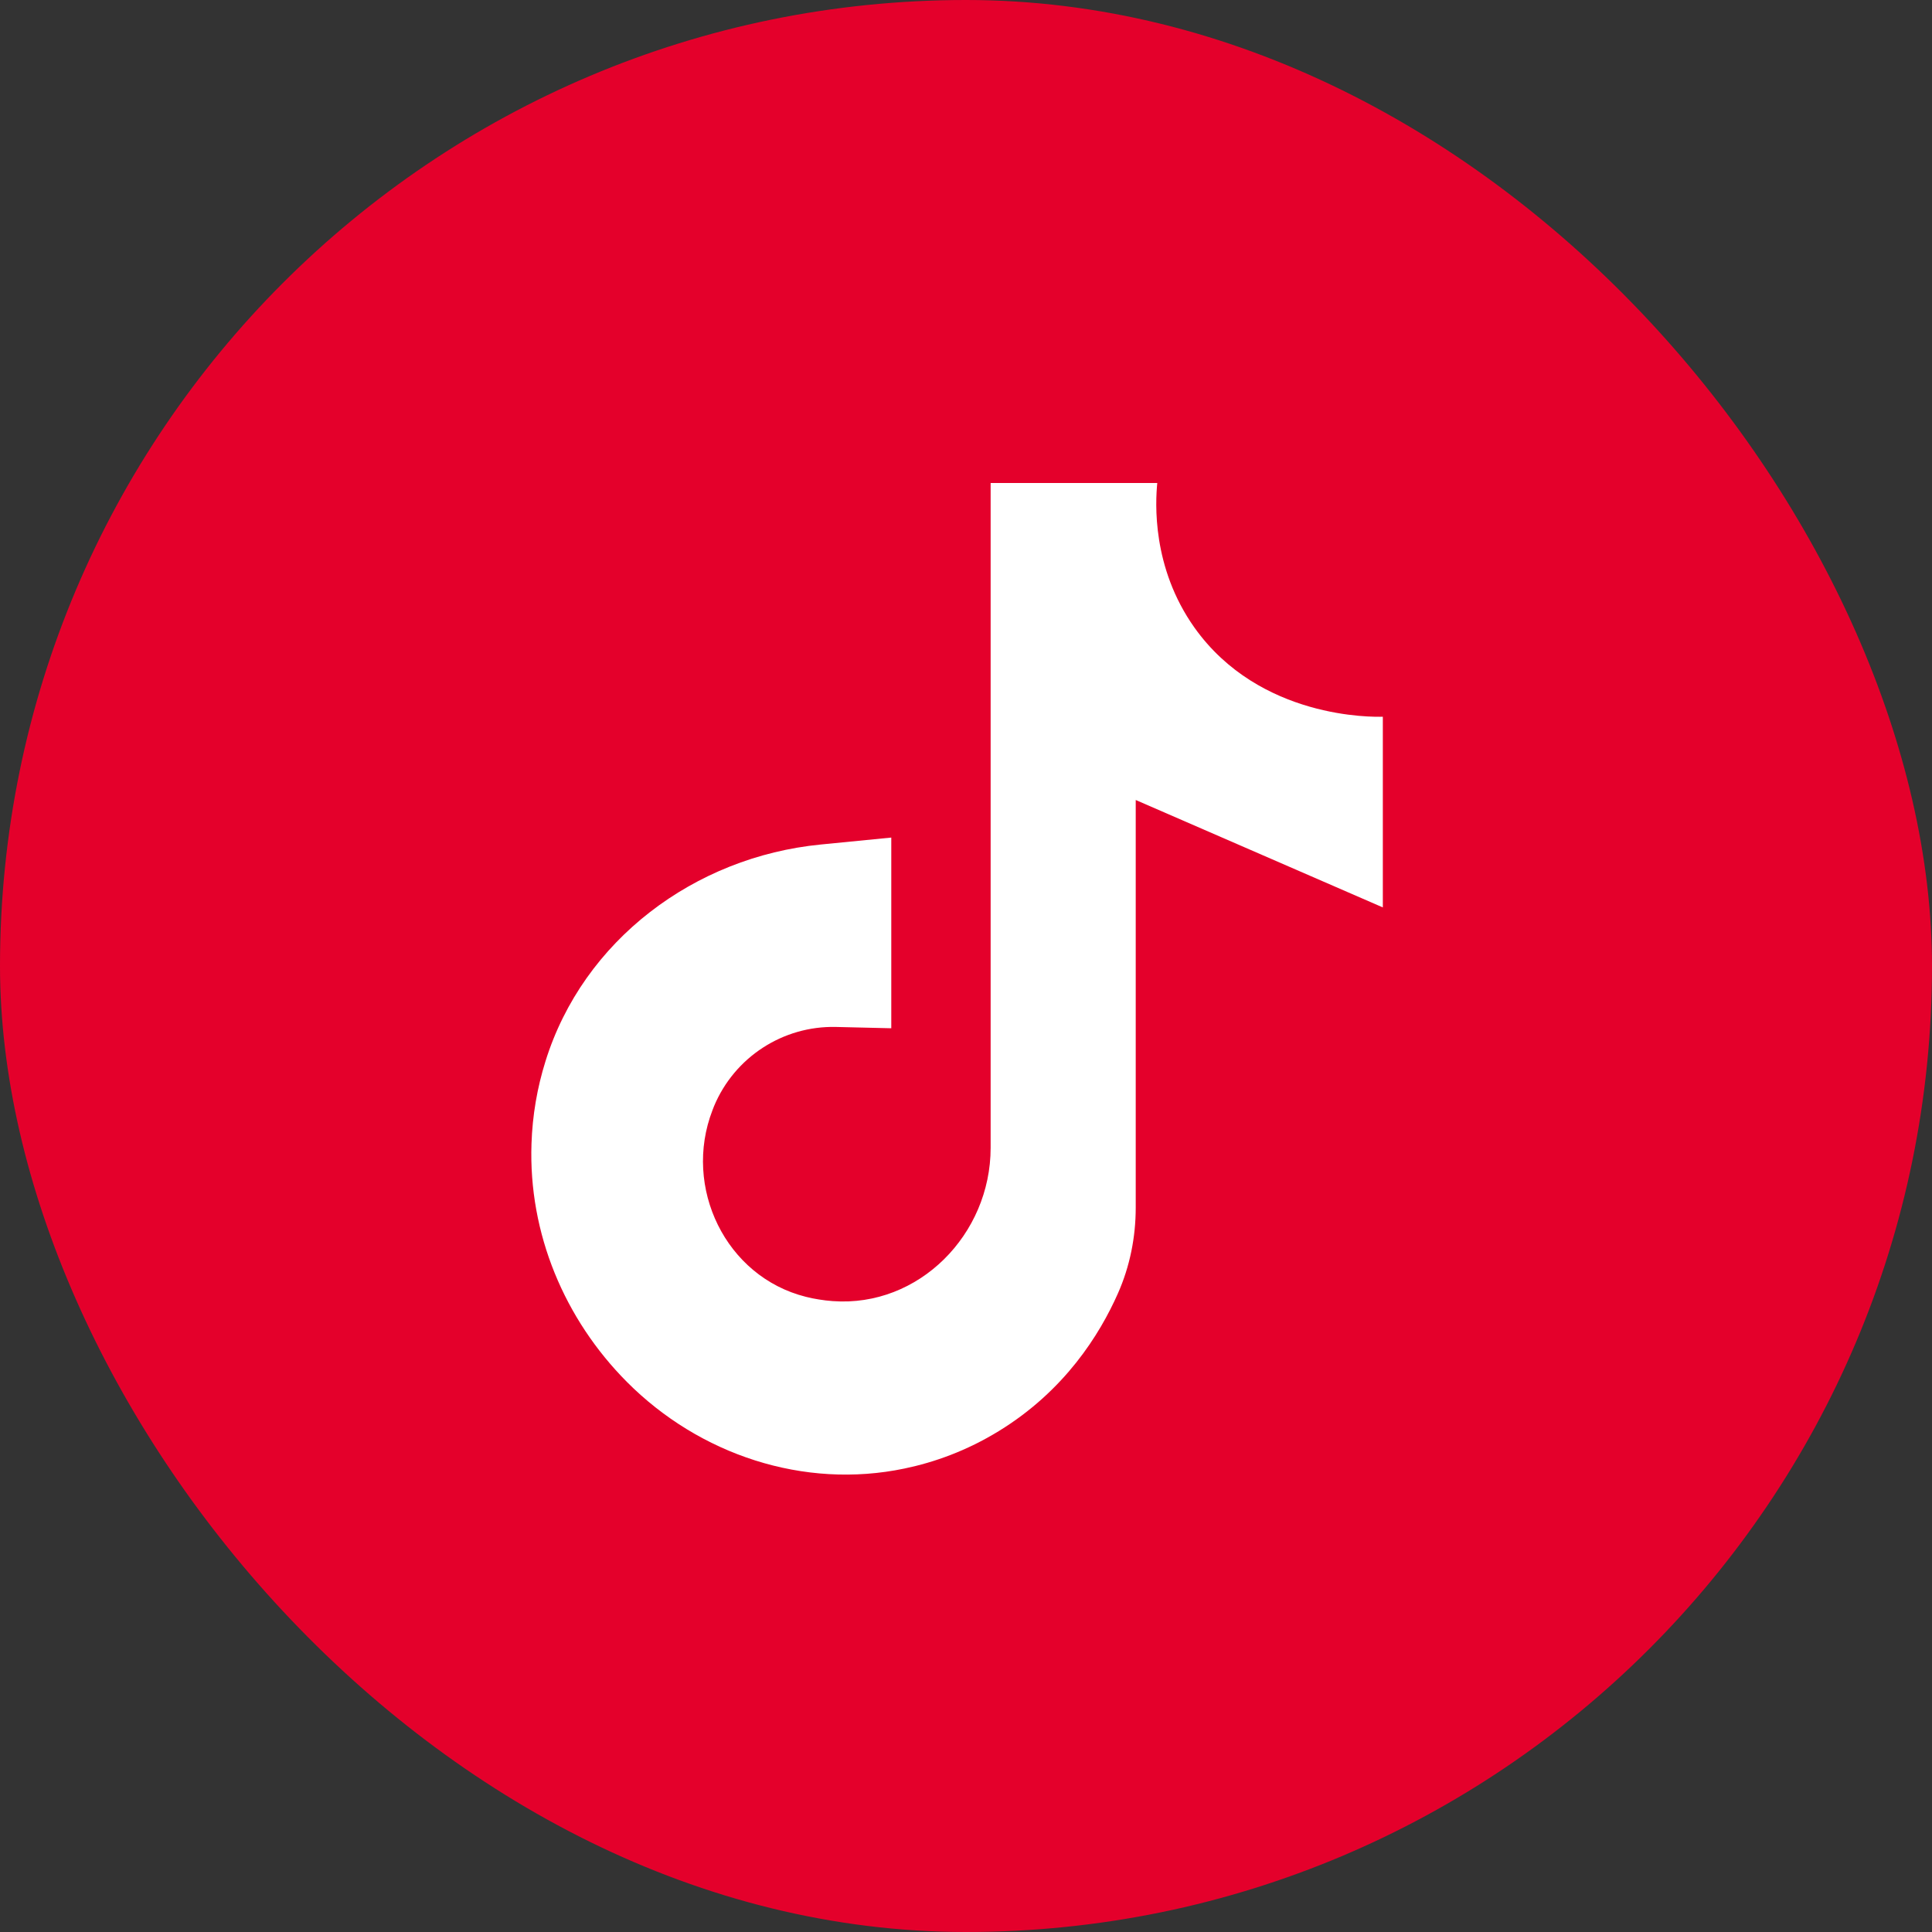 <svg width="40" height="40" viewBox="0 0 40 40" fill="none" xmlns="http://www.w3.org/2000/svg">
<rect x="0" y="0" width="40" height="40" fill="#333333" stroke="none"/>
<rect width="40" height="40" rx="20" fill="#E4002B"/>
<path d="M20.51 10.002V23.765C20.51 25.555 19.026 27.069 17.241 26.938C17.146 26.932 17.048 26.919 16.953 26.904C16.86 26.89 16.771 26.871 16.684 26.849C15.024 26.433 14.133 24.584 14.751 22.986C14.761 22.959 14.772 22.929 14.784 22.901C15.208 21.888 16.21 21.236 17.308 21.262C17.689 21.27 18.072 21.279 18.453 21.289V17.341L16.991 17.485C14.38 17.741 12.074 19.466 11.294 21.971C11.122 22.519 11.023 23.094 11.004 23.68C10.94 25.538 11.687 27.311 12.978 28.61C14.48 30.12 16.644 30.84 18.728 30.404C19.346 30.275 20.012 30.038 20.679 29.629C22.039 28.796 22.767 27.634 23.146 26.777C23.393 26.219 23.514 25.614 23.514 25.002V16.563L28.63 18.787V14.839C28.435 14.845 26.08 14.892 24.73 12.994C23.842 11.743 23.922 10.396 23.96 10H20.514L20.51 10.002Z" fill="white"/>
</svg>
